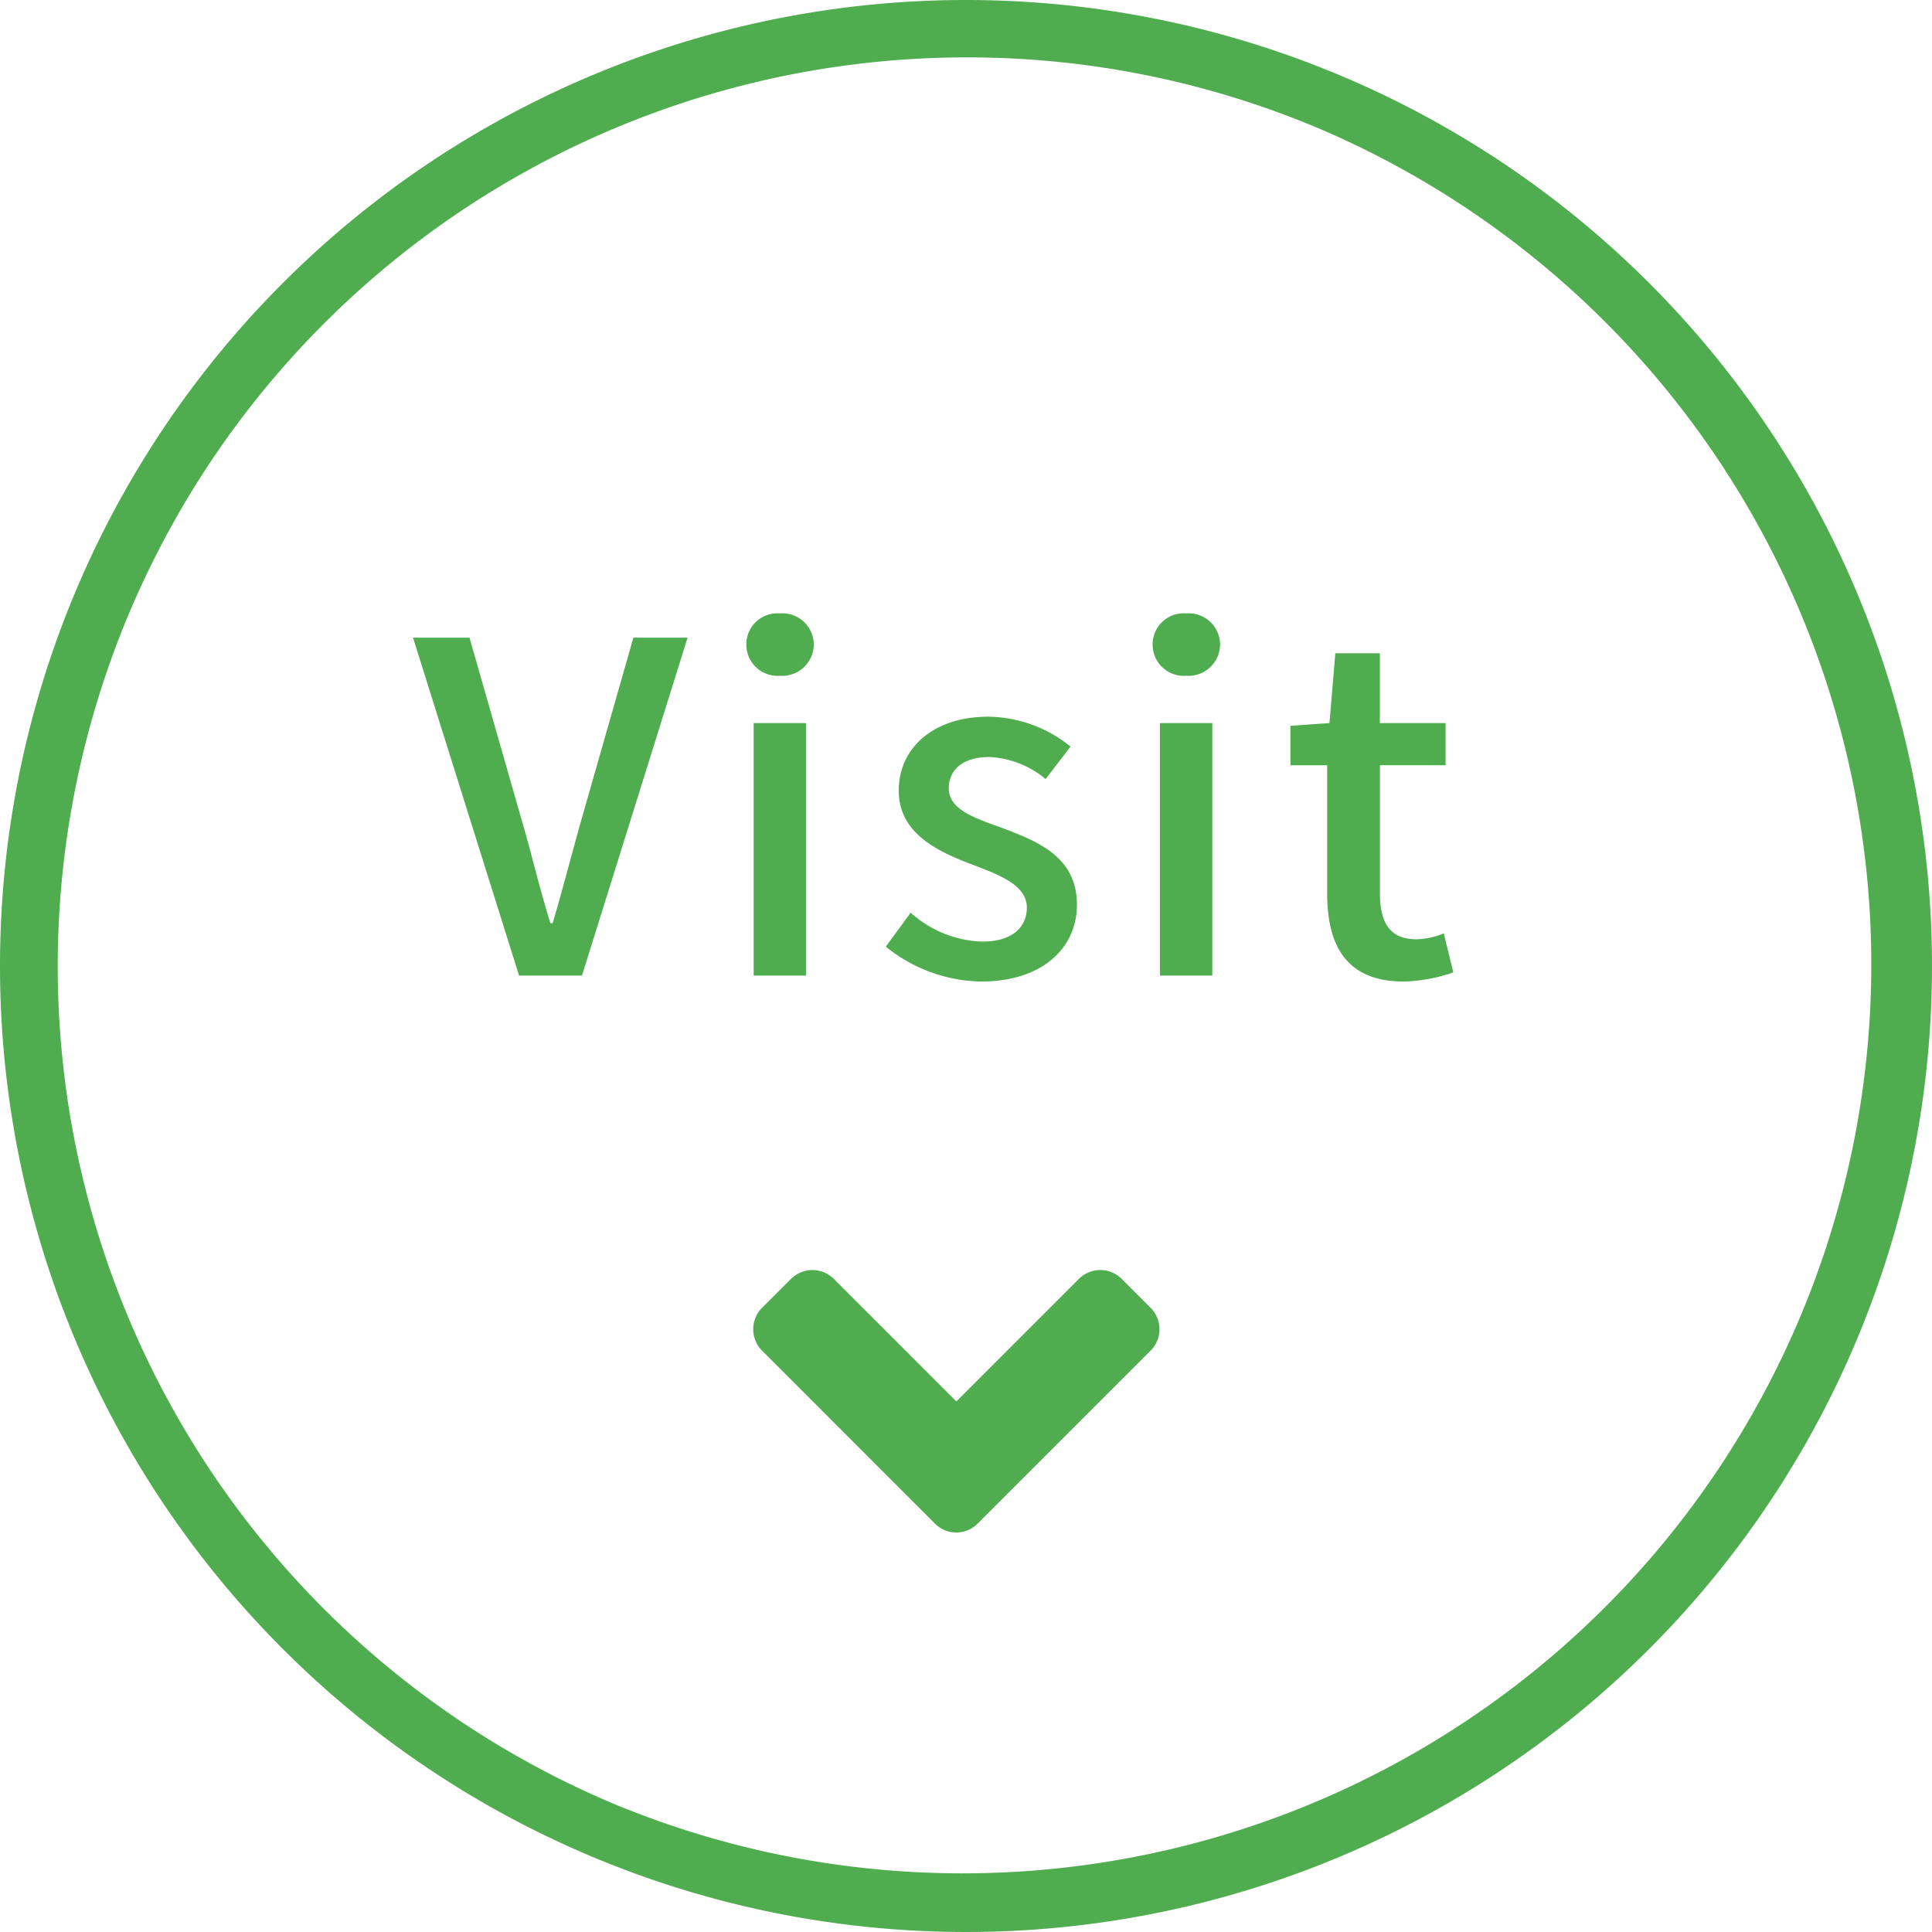 <svg xmlns="http://www.w3.org/2000/svg" width="101" height="101" viewBox="0 0 101 101">
  <g id="グループ_437" data-name="グループ 437" transform="translate(-316 -1234)">
    <g id="グループ_185" data-name="グループ 185" transform="translate(-9 35)">
      <path id="パス_38" data-name="パス 38" d="M50.5,3A47.513,47.513,0,0,0,32.012,94.268,47.513,47.513,0,0,0,68.988,6.732,47.2,47.2,0,0,0,50.5,3m0-3A50.5,50.5,0,1,1,0,50.5,50.5,50.5,0,0,1,50.5,0Z" transform="translate(325 1199)" fill="#4fad4f"/>
      <path id="パス_808" data-name="パス 808" d="M-21.864,0h3.288l5.52-17.664h-2.832L-18.5-8.52c-.576,2.016-1.008,3.744-1.608,5.784h-.12C-20.856-4.776-21.24-6.5-21.84-8.52l-2.616-9.144h-2.952ZM-9.6,0h2.736V-13.2H-9.6Zm1.368-15.672A1.656,1.656,0,0,0-6.456-17.3a1.642,1.642,0,0,0-1.776-1.632A1.622,1.622,0,0,0-9.984-17.3,1.635,1.635,0,0,0-8.232-15.672ZM2.28.312C5.544.312,7.3-1.488,7.3-3.7c0-2.5-2.04-3.312-3.888-4.008C1.968-8.232.6-8.664.6-9.792c0-.912.672-1.632,2.112-1.632a4.94,4.94,0,0,1,2.952,1.152l1.3-1.7a6.949,6.949,0,0,0-4.3-1.56c-2.9,0-4.68,1.656-4.68,3.864C-2.016-7.44,0-6.5,1.752-5.832c1.44.552,2.928,1.08,2.928,2.28,0,1.008-.744,1.776-2.328,1.776A5.851,5.851,0,0,1-1.392-3.288l-1.3,1.776A8.119,8.119,0,0,0,2.28.312ZM11.64,0h2.736V-13.2H11.64Zm1.368-15.672A1.656,1.656,0,0,0,14.784-17.3a1.642,1.642,0,0,0-1.776-1.632A1.622,1.622,0,0,0,11.256-17.3,1.635,1.635,0,0,0,13.008-15.672ZM24.384.312a8.446,8.446,0,0,0,2.592-.48l-.5-2.04a3.935,3.935,0,0,1-1.416.312c-1.368,0-1.92-.816-1.92-2.4v-6.7h3.432V-13.2H23.136v-3.648H20.808L20.5-13.2l-2.04.144v2.064h1.92V-4.32C20.376-1.536,21.408.312,24.384.312Z" transform="translate(374 1250)" fill="#4fad4f"/>
      <path id="パス_809" data-name="パス 809" d="M-1.129-6.355a1.579,1.579,0,0,0,2.245,0l9.031-9.031a1.587,1.587,0,0,0,0-2.251l-1.5-1.5a1.587,1.587,0,0,0-2.251,0l-6.4,6.4-6.4-6.4a1.587,1.587,0,0,0-2.251,0l-1.5,1.5a1.587,1.587,0,0,0,0,2.251Z" transform="translate(375 1285)" fill="#4fad4f"/>
    </g>
  </g>
</svg>
